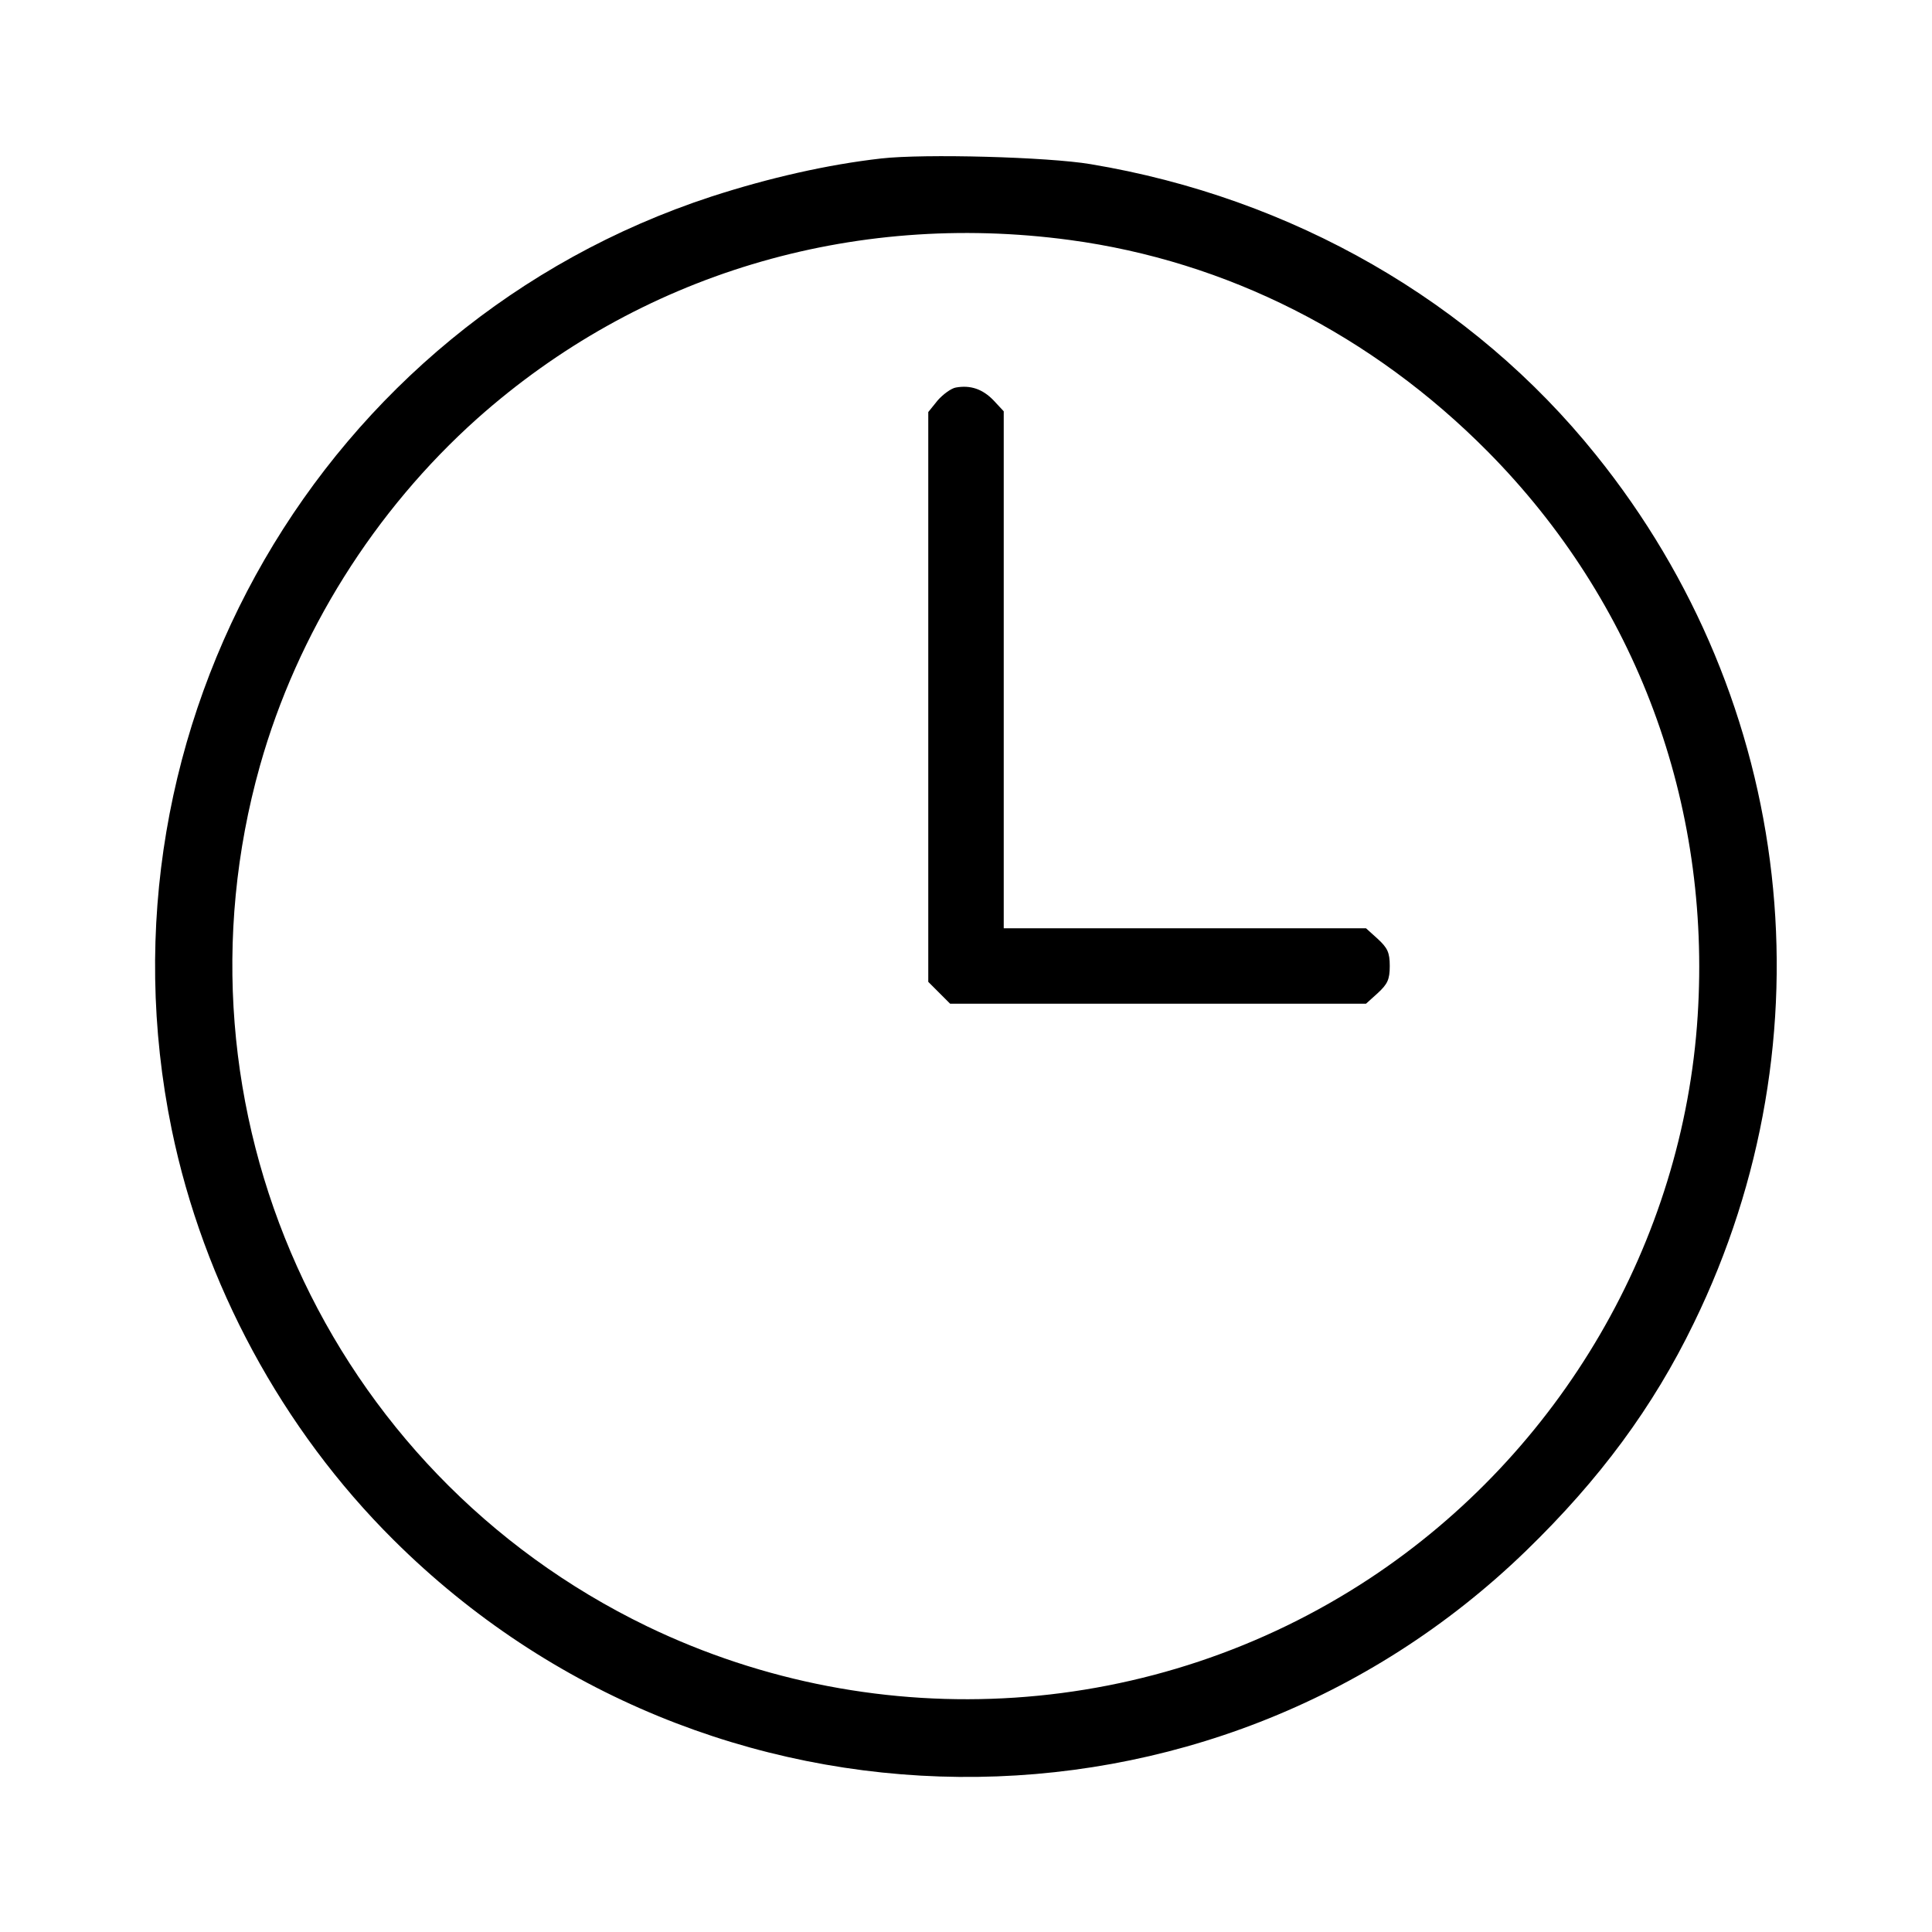 <?xml version="1.0" encoding="UTF-8" standalone="no"?> <svg xmlns="http://www.w3.org/2000/svg" width="512pt" height="512pt" viewBox="0 0 512 512" preserveAspectRatio="xMidYMid meet"> <g transform="translate(0,512) scale(0.1,-0.1)" fill="#000000" stroke="none"> <path d="M2335 4700 c-141 -16 -296 -51 -450 -101 -1032 -338 -1649 -1404 -1430 -2472 84 -408 293 -795 588 -1088 830 -826 2165 -839 3001 -29 195 189 337 381 445 604 368 755 268 1646 -260 2301 -326 406 -804 681 -1339 770 -113 19 -440 28 -555 15z m500 -216 c416 -56 801 -251 1108 -561 393 -397 592 -931 556 -1495 -38 -599 -363 -1157 -869 -1491 -570 -376 -1299 -424 -1915 -127 -850 411 -1282 1371 -1026 2281 99 351 303 676 576 920 428 381 991 551 1570 473z"></path> <path d="M2533 4093 c-12 -2 -34 -18 -48 -34 l-25 -31 0 -755 0 -755 29 -29 29 -29 551 0 551 0 31 28 c26 24 32 36 32 72 0 36 -6 48 -32 72 l-31 28 -480 0 -480 0 0 685 0 685 -27 29 c-29 30 -61 41 -100 34z"></path> </g> </svg> 